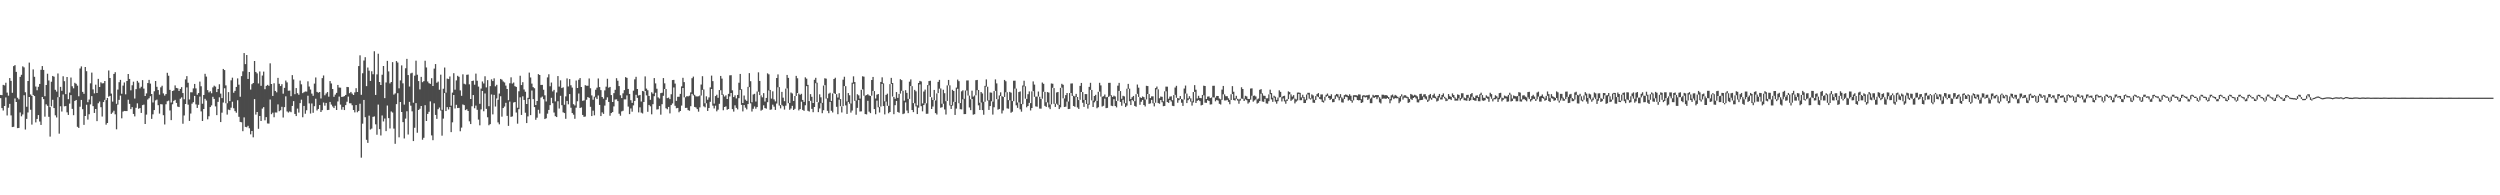 <svg xmlns="http://www.w3.org/2000/svg" width="1920" height="150"><path d="M0 72.933h1v2.451H0zM1 73.038h1v9.943H1zM2 65.154h1v19.718H2zM3 65.570h1v15.813H3zM4 63.533h1v11.302H4zM5 71.136h1v17.525H5zM6 73.487h1v9.263H6zM7 59.978h1v19.810H7zM8 62.089h1v26.562H8zM9 71.292h1v26.280H9zM10 50.773h1v46.619H10zM11 50.034h1v25.564H11zM12 55.193h1v23.167H12zM13 75.071h1v23.357H13zM14 76.275h1v21.970H14zM15 59.033h1v27.361H15zM16 57.438h1v31.924H16zM17 50.949h1v36.971H17zM18 51.757h1v21.391H18zM19 70.857h1v28.638H19zM20 81.997h1v9.299H20zM21 62.196h1v24.168H21zM22 48.086h1v26.413H22zM23 72.553h1v11.723H23zM24 73.597h1v22.073H24zM25 53.307h1v19.588H25zM26 58.997h1v14.806H26zM27 66.460h1v27.523H27zM28 69.337h1v22.012H28zM29 66.673h1v21.693H29zM30 64.469h1v28.894H30zM31 53.613h1v42.318H31zM32 50.757h1v23.708H32zM33 53.714h1v22.412H33zM34 73.874h1v15.713H34zM35 65.266h1v14.843H35zM36 56.641h1v24.619H36zM37 61.814h1v27.876H37zM38 82.301h1v22.595H38zM39 62.755h1v18.887H39zM40 58.292h1v18.329H40zM41 58.878h1v24.138H41zM42 68.971h1v19.585H42zM43 70.370h1v19.849H43zM44 56.422h1v18.237H44zM45 74.602h1v28.072H45zM46 66.733h1v14.884H46zM47 69.715h1v15.969H47zM48 58.562h1v14.001H48zM49 62.373h1v19.311H49zM50 72.301h1v9.169H50zM51 59.155h1v27.097H51zM52 76.181h1v12.108H52zM53 71.098h1v8.469H53zM54 59.550h1v13.504H54zM55 66.248h1v17.340H55zM56 67.861h1v20.606H56zM57 63.602h1v13.918H57zM58 64.373h1v12.451H58zM59 65.769h1v31.629H59zM60 73.938h1v24.323H60zM61 52.592h1v29.375H61zM62 51.013h1v25.761H62zM63 70.541h1v13.312H63zM64 72.063h1v23.852H64zM65 51.480h1v37.628H65zM66 54.703h1v25.758H66zM67 78.506h1v13.353H67zM68 76.435h1v11.300H68zM69 64.007h1v16.187H69zM70 55.737h1v18.068H70zM71 68.649h1v12.856H71zM72 71.752h1v14.973H72zM73 65.018h1v18.700H73zM74 71.427h1v21.593H74zM75 60.580h1v18.711H75zM76 66.838h1v11.147H76zM77 63.222h1v19.082H77zM78 64.064h1v25.433H78zM79 63.922h1v14.468H79zM80 62.231h1v14.465H80zM81 76.904h1v18.819H81zM82 75.254h1v19.192H82zM83 54.094h1v20.167H83zM84 59.924h1v13.705H84zM85 71.901h1v15.566H85zM86 78.033h1v8.368H86zM87 56.776h1v28.274H87zM88 55.437h1v32.387H88zM89 79.720h1v19.601H89zM90 68.793h1v11.540H90zM91 63.116h1v13.557H91zM92 61.338h1v12.085H92zM93 71.995h1v18.869H93zM94 65.767h1v19.920H94zM95 63.334h1v21.870H95zM96 72.459h1v12.856H96zM97 62.233h1v23.078H97zM98 56.808h1v19.803H98zM99 60.642h1v19.130H99zM100 69.399h1v14.404H100zM101 65.460h1v16.821H101zM102 62.720h1v24.781H102zM103 75.691h1v13.699H103zM104 68.472h1v14.333H104zM105 62.084h1v17.281H105zM106 63.437h1v20.064H106zM107 67.859h1v15.143H107zM108 66.589h1v20.153H108zM109 61.528h1v19.210H109zM110 68.042h1v12.307H110zM111 73.732h1v21.515H111zM112 71.750h1v16.244H112zM113 63.778h1v12.641H113zM114 61.361h1v14.104H114zM115 64.217h1v9.641H115zM116 72.180h1v19.109H116zM117 78.717h1v9.082H117zM118 70.081h1v14.442H118zM119 62.192h1v14.930H119zM120 66.671h1v9.824H120zM121 69.173h1v11.627H121zM122 72.695h1v14.571H122zM123 67.092h1v12.863H123zM124 65.865h1v14.305H124zM125 71.734h1v16.738H125zM126 73.423h1v22.158H126zM127 72.221h1v7.864H127zM128 55.902h1v21.856H128zM129 58.143h1v19.128H129zM130 68.996h1v15.859H130zM131 78.765h1v13.493H131zM132 69.905h1v10.194H132zM133 69.415h1v8.054H133zM134 65.565h1v11.144H134zM135 67.522h1v11.538H135zM136 67.845h1v14.040H136zM137 69.855h1v12.378H137zM138 68.319h1v7.505H138zM139 66.918h1v7.874H139zM140 71.468h1v23.540H140zM141 76.254h1v12.399H141zM142 60.990h1v18.858H142zM143 58.463h1v8.684H143zM144 63.522h1v16.855H144zM145 76.392h1v16.484H145zM146 70.869h1v16.312H146zM147 70.892h1v8.736H147zM148 67.884h1v10.627H148zM149 64.478h1v9.187H149zM150 67.907h1v12.263H150zM151 72.743h1v10.142H151zM152 71.455h1v9.055H152zM153 62.666h1v11.547H153zM154 66.252h1v19.304H154zM155 79.692h1v13.211H155zM156 72.979h1v10.748H156zM157 56.657h1v19.199H157zM158 58.850h1v18.340H158zM159 69.244h1v22.392H159zM160 70.953h1v18.363H160zM161 70.081h1v12.170H161zM162 71.626h1v9.318H162zM163 67.136h1v7.217H163zM164 65.794h1v10.169H164zM165 66.525h1v15.195H165zM166 70.715h1v17.729H166zM167 68.367h1v9.876H167zM168 64.719h1v10.030H168zM169 71.896h1v21.861H169zM170 75.348h1v11.181H170zM171 52.961h1v25.788H171zM172 53.801h1v14.010H172zM173 65.591h1v13.710H173zM174 79.294h1v8.734H174zM175 70.741h1v13.428H175zM176 77.682h1v6.880H176zM177 61.681h1v21.027H177zM178 59.653h1v18.503H178zM179 71.239h1v11.932H179zM180 69.779h1v15.555H180zM181 66.742h1v19.862H181zM182 60.214h1v16.809H182zM183 65.039h1v24.653H183zM184 74.302h1v19.341H184zM185 58.470h1v35.442H185zM186 54.808h1v45.953H186zM187 40.755h1v49.390H187zM188 49.262h1v48.170H188zM189 42.256h1v55.467H189zM190 60.633h1v35.985H190zM191 55.298h1v43.213H191zM192 68.816h1v34.371H192zM193 64.673h1v35.955H193zM194 63.764h1v41.698H194zM195 46.859h1v29.265H195zM196 55.250h1v32.785H196zM197 56.353h1v29.679H197zM198 64.085h1v34.820H198zM199 54.861h1v34.229H199zM200 65.907h1v27.038H200zM201 58.008h1v25.399H201zM202 54.973h1v27.292H202zM203 68.495h1v23.904H203zM204 65.971h1v23.991H204zM205 65.197h1v29.620H205zM206 65.870h1v29.063H206zM207 48.617h1v27.825H207zM208 64.522h1v23.195H208zM209 73.679h1v12.868H209zM210 63.963h1v26.079H210zM211 69.841h1v16.532H211zM212 70.912h1v15.539H212zM213 59.795h1v20.396H213zM214 64.373h1v21.053H214zM215 66.092h1v18.617H215zM216 64.673h1v17.368H216zM217 71.954h1v18.304H217zM218 67.458h1v14.836H218zM219 61.851h1v12.156H219zM220 63.295h1v22.330H220zM221 69.681h1v16.724H221zM222 69.559h1v15.992H222zM223 73.904h1v12.275H223zM224 57.717h1v23.646H224zM225 61.047h1v16.631H225zM226 72.329h1v15.184H226zM227 67.623h1v21.533H227zM228 71.599h1v11.801H228zM229 72.734h1v13.763H229zM230 61.892h1v17.292H230zM231 64.776h1v11.774H231zM232 71.530h1v18.539H232zM233 70.786h1v10.551H233zM234 70.244h1v17.097H234zM235 70.365h1v14.328H235zM236 62.478h1v11.053H236zM237 66.433h1v12.991H237zM238 68.761h1v18.418H238zM239 71.862h1v7.613H239zM240 73.599h1v13.037H240zM241 64.211h1v17.338H241zM242 59.491h1v16.326H242zM243 70.530h1v14.317H243zM244 71.169h1v12.469H244zM245 70.674h1v10.020H245zM246 75.616h1v10.378H246zM247 59.985h1v24.655H247zM248 57.980h1v20.773H248zM249 73.178h1v7.988H249zM250 71.761h1v7.317H250zM251 70.718h1v13.795H251zM252 74.224h1v10.165H252zM253 62.267h1v16.008H253zM254 64.126h1v16.219H254zM255 68.330h1v13.445H255zM256 74.327h1v8.665H256zM257 72.649h1v8.562H257zM258 71.324h1v13.158H258zM259 65.224h1v12.705H259zM260 67.245h1v6.947H260zM261 67.328h1v12.996H261zM262 74.462h1v9.764H262zM263 74.263h1v7.979H263zM264 73.833h1v10.709H264zM265 72.929h1v7.809H265zM266 66.760h1v11.362H266zM267 66.916h1v7.283H267zM268 71.587h1v7.729H268zM269 70.624h1v8.718H269zM270 71.880h1v8.970H270zM271 72.981h1v11.520H271zM272 70.983h1v15.335H272zM273 67.744h1v12.925H273zM274 70.640h1v15.587H274zM275 50.755h1v34.458H275zM276 42.485h1v37.159H276zM277 72.784h1v48.283H277zM278 56.284h1v38.699H278zM279 46.479h1v30.290H279zM280 43.922h1v46.067H280zM281 66.126h1v41.256H281zM282 51.867h1v57.841H282zM283 54.266h1v34.545H283zM284 62.164h1v37.324H284zM285 54.714h1v44.028H285zM286 57.040h1v32.698H286zM287 39.347h1v50.040H287zM288 72.897h1v22.577H288zM289 57.154h1v46.312H289zM290 41.258h1v39.050H290zM291 62.986h1v36.195H291zM292 65.279h1v38.736H292zM293 57.401h1v31.290H293zM294 50.665h1v42.597H294zM295 75.343h1v15.694H295zM296 63.320h1v37.399H296zM297 46.738h1v34.319H297zM298 54.815h1v35.905H298zM299 64.027h1v34.623H299zM300 62.968h1v22.636H300zM301 47.708h1v38.731H301zM302 72.647h1v26.115H302zM303 71.706h1v38.727H303zM304 46.905h1v33.069H304zM305 48.010h1v23.591H305zM306 67.861h1v37.635H306zM307 61.766h1v16.557H307zM308 50.235h1v35.790H308zM309 63.991h1v29.830H309zM310 80.310h1v26.026H310zM311 52.423h1v38.683H311zM312 45.190h1v40.281H312zM313 57.653h1v45.687H313zM314 66.438h1v11.799H314zM315 56.394h1v24.760H315zM316 55.852h1v29.654H316zM317 78.848h1v29.473H317zM318 58.099h1v40.027H318zM319 46.591h1v32.625H319zM320 57.401h1v44.545H320zM321 62.283h1v22.174H321zM322 68.671h1v14.825H322zM323 59.049h1v22.369H323zM324 63.112h1v44.181H324zM325 62.302h1v43.547H325zM326 46.623h1v34.167H326zM327 51.791h1v41.158H327zM328 62.569h1v24.916H328zM329 63.913h1v21.950H329zM330 64.417h1v13.465H330zM331 60.040h1v43.959H331zM332 66.071h1v41.599H332zM333 52.702h1v26.644H333zM334 49.203h1v39.072H334zM335 63.531h1v27.743H335zM336 62.661h1v21.208H336zM337 68.921h1v13.680H337zM338 57.360h1v27.525H338zM339 84.329h1v19.846H339zM340 68.168h1v22.925H340zM341 51.890h1v19.608H341zM342 71.182h1v14.101H342zM343 60.365h1v21.931H343zM344 60.729h1v23.353H344zM345 58.722h1v23.435H345zM346 81.152h1v20.348H346zM347 71.095h1v22.872H347zM348 56.197h1v16.779H348zM349 68.859h1v14.449H349zM350 61.748h1v18.752H350zM351 58.239h1v24.774H351zM352 58.990h1v23.829H352zM353 69.402h1v31.391H353zM354 73.560h1v24.433H354zM355 57.101h1v23.103H355zM356 64.295h1v16.443H356zM357 64.824h1v19.780H357zM358 57.456h1v26.468H358zM359 57.253h1v27.988H359zM360 64.774h1v28.423H360zM361 76.021h1v19.254H361zM362 62.231h1v19.361H362zM363 61.887h1v11.108H363zM364 65.051h1v18.105H364zM365 56.518h1v24.598H365zM366 62.004h1v22.311H366zM367 66.504h1v25.333H367zM368 79.710h1v16.560H368zM369 68.019h1v15.990H369zM370 62.588h1v7.251H370zM371 64.080h1v21.348H371zM372 58.564h1v13.200H372zM373 67.117h1v16.482H373zM374 61.549h1v28.503H374zM375 81.569h1v14.637H375zM376 66.138h1v29.221H376zM377 60.942h1v11.602H377zM378 62.276h1v25.564H378zM379 60.168h1v12.710H379zM380 66.300h1v15.498H380zM381 65.115h1v10.522H381zM382 76.607h1v17.406H382zM383 71.860h1v23.650H383zM384 60.606h1v13.323H384zM385 61.166h1v28.434H385zM386 62.567h1v20.414H386zM387 63.332h1v18.459H387zM388 65.758h1v13.200H388zM389 68.362h1v20.638H389zM390 76.957h1v19.716H390zM391 63.968h1v14.037H391zM392 59.374h1v30.396H392zM393 64.169h1v25.237H393zM394 63.387h1v15.358H394zM395 66.195h1v12.156H395zM396 66.765h1v19.656H396zM397 82.759h1v12.199H397zM398 70.084h1v13.802H398zM399 58.147h1v16.592H399zM400 65.330h1v22.920H400zM401 63.142h1v10.817H401zM402 68.726h1v8.036H402zM403 70.429h1v16.171H403zM404 79.855h1v14.676H404zM405 75.101h1v14.282H405zM406 55.744h1v20.348H406zM407 59.489h1v28.949H407zM408 64.213h1v5.324H408zM409 66.902h1v9.251H409zM410 67.770h1v14.440H410zM411 80.708h1v11.275H411zM412 77.563h1v12.799H412zM413 56.950h1v27.399H413zM414 57.587h1v29.594H414zM415 65.247h1v9.700H415zM416 65.154h1v9.018H416zM417 68.939h1v7.249H417zM418 73.233h1v18.214H418zM419 77.941h1v12.900H419zM420 59.427h1v27.848H420zM421 57.026h1v27.402H421zM422 66.241h1v14.484H422zM423 63.387h1v11.744H423zM424 70.187h1v9.050H424zM425 69.010h1v17.406H425zM426 77.868h1v11.366H426zM427 71.017h1v18.901H427zM428 58.408h1v19.379H428zM429 66.513h1v16.823H429zM430 61.700h1v11.884H430zM431 67.660h1v13.122H431zM432 67.076h1v19.178H432zM433 80.422h1v6.400H433zM434 74.020h1v17.214H434zM435 60.226h1v17.281H435zM436 66.422h1v13.708H436zM437 60.738h1v11.485H437zM438 65.472h1v17.262H438zM439 67.264h1v19.567H439zM440 80.026h1v8.022H440zM441 80.983h1v10.231H441zM442 61.858h1v20.828H442zM443 67.605h1v10.172H443zM444 61.214h1v10.645H444zM445 59.967h1v22.975H445zM446 66.806h1v15.669H446zM447 77.390h1v10.865H447zM448 77.126h1v12.602H448zM449 65.412h1v24.090H449zM450 65.833h1v10.773H450zM451 65.833h1v8.716H451zM452 60.269h1v14.868H452zM453 67.811h1v14.216H453zM454 73.277h1v15.857H454zM455 76.582h1v8.391H455zM456 74.245h1v14.330H456zM457 68.905h1v5.901H457zM458 67.353h1v8.732H458zM459 60.251h1v13.062H459zM460 66.850h1v13.763H460zM461 69.244h1v19.874H461zM462 74.483h1v11.817H462zM463 75.769h1v11.700H463zM464 69.443h1v11.675H464zM465 66.563h1v10.062H465zM466 60.473h1v14.294H466zM467 67.337h1v10.970H467zM468 66.753h1v22.140H468zM469 73.016h1v13.822H469zM470 78.360h1v7.713H470zM471 71.523h1v10.201H471zM472 68.946h1v7.487H472zM473 60.049h1v16.214H473zM474 62.009h1v15.665H474zM475 66.099h1v21.247H475zM476 73.148h1v15.720H476zM477 75.307h1v10.231H477zM478 71.695h1v13.330H478zM479 69.246h1v7.109H479zM480 59.225h1v17.127H480zM481 59.777h1v13.493H481zM482 68.319h1v13.557H482zM483 72.148h1v15.493H483zM484 76.973h1v6.322H484zM485 78.996h1v6.757H485zM486 69.617h1v11.325H486zM487 60.915h1v16.601H487zM488 58.983h1v13.836H488zM489 68.360h1v6.816H489zM490 73.329h1v13.017H490zM491 72.897h1v9.515H491zM492 77.980h1v8.524H492zM493 69.823h1v17.299H493zM494 70.205h1v8.105H494zM495 58.674h1v11.215H495zM496 68.058h1v5.219H496zM497 69.299h1v16.569H497zM498 73.666h1v6.903H498zM499 76.666h1v5.017H499zM500 70.866h1v16.960H500zM501 71.940h1v8.073H501zM502 59.974h1v13.893H502zM503 64.053h1v7.189H503zM504 68.170h1v15.971H504zM505 74.815h1v9.080H505zM506 75.677h1v5.665H506zM507 71.512h1v16.530H507zM508 71.196h1v8.839H508zM509 59.942h1v13.630H509zM510 64.011h1v4.324H510zM511 68.351h1v14.822H511zM512 75.355h1v8.562H512zM513 74.957h1v7.185H513zM514 76.122h1v10.975H514zM515 72.418h1v8.251H515zM516 61.501h1v17.940H516zM517 61.363h1v5.832H517zM518 64.231h1v17.024H518zM519 77.465h1v5.667H519zM520 74.341h1v8.569H520zM521 74.281h1v11.961H521zM522 72.105h1v13.138H522zM523 66.355h1v14.772H523zM524 59.738h1v7.835H524zM525 63.064h1v11.689H525zM526 74.684h1v8.215H526zM527 73.842h1v8.924H527zM528 74.011h1v10.567H528zM529 73.492h1v11.554H529zM530 70.981h1v10.567H530zM531 60.065h1v12.000H531zM532 58.820h1v14.486H532zM533 72.814h1v9.313H533zM534 73.984h1v8.528H534zM535 74.089h1v9.743H535zM536 73.938h1v11.803H536zM537 73.327h1v9.162H537zM538 64.895h1v8.480H538zM539 58.546h1v10.474H539zM540 68.690h1v12.982H540zM541 79.292h1v3.117H541zM542 73.961h1v5.347H542zM543 76.618h1v8.590H543zM544 74.810h1v8.118H544zM545 67.113h1v11.085H545zM546 58.047h1v10.316H546zM547 62.302h1v18.855H547zM548 79.585h1v3.722H548zM549 73.787h1v7.352H549zM550 72.734h1v12.765H550zM551 75.124h1v9.107H551zM552 69.186h1v10.547H552zM553 58.326h1v10.995H553zM554 60.349h1v12.579H554zM555 72.535h1v12.140H555zM556 74.112h1v8.080H556zM557 73.231h1v8.492H557zM558 76.053h1v8.210H558zM559 72.114h1v11.620H559zM560 57.864h1v16.196H560zM561 57.742h1v13.696H561zM562 69.379h1v14.413H562zM563 74.526h1v11.199H563zM564 73.201h1v7.718H564zM565 75.568h1v7.272H565zM566 72.919h1v11.117H566zM567 63.556h1v11.838H567zM568 56.790h1v12.220H568zM569 68.495h1v12.021H569zM570 79.104h1v6.464H570zM571 73.352h1v7.359H571zM572 76.476h1v6.214H572zM573 77.483h1v6.516H573zM574 66.726h1v13.218H574zM575 56.177h1v10.723H575zM576 62.361h1v17.004H576zM577 78.536h1v7.137H577zM578 72.528h1v11.012H578zM579 72.063h1v9.691H579zM580 77.971h1v5.530H580zM581 70.271h1v11.934H581zM582 55.538h1v14.896H582zM583 62.141h1v10.886H583zM584 73.199h1v11.790H584zM585 74.728h1v9.556H585zM586 71.535h1v9.364H586zM587 77.971h1v5.008H587zM588 75.227h1v8.221H588zM589 56.332h1v22.169H589zM590 57.088h1v12.332H590zM591 69.047h1v15.296H591zM592 75.737h1v8.331H592zM593 70.118h1v10.279H593zM594 76.339h1v5.592H594zM595 77.863h1v6.564H595zM596 59.892h1v19.601H596zM597 57.143h1v9.860H597zM598 66.941h1v14.097H598zM599 80.704h1v2.570H599zM600 70.564h1v9.959H600zM601 75.034h1v6.553H601zM602 77.710h1v6.487H602zM603 68.069h1v13.083H603zM604 57.539h1v10.343H604zM605 59.800h1v19.450H605zM606 79.037h1v5.267H606zM607 71.079h1v12.268H607zM608 71.764h1v9.517H608zM609 77.529h1v6.967H609zM610 73.737h1v9.810H610zM611 58.282h1v15.372H611zM612 60.100h1v11.300H612zM613 71.821h1v12.950H613zM614 72.828h1v10.936H614zM615 72.022h1v6.063H615zM616 76.767h1v7.670H616zM617 78.257h1v6.892H617zM618 59.372h1v21.483H618zM619 60.397h1v5.761H619zM620 65.172h1v19.915H620zM621 77.600h1v8.050H621zM622 72.308h1v5.102H622zM623 74.332h1v9.263H623zM624 79.092h1v7.084H624zM625 61.288h1v20.911H625zM626 59.770h1v4.150H626zM627 63.540h1v14.799H627zM628 78.571h1v7.528H628zM629 72.471h1v10.842H629zM630 74.755h1v4.500H630zM631 79.021h1v7.935H631zM632 65.678h1v18.954H632zM633 60.127h1v5.305H633zM634 60.406h1v15.321H634zM635 75.449h1v9.622H635zM636 71.940h1v15.019H636zM637 71.244h1v7.011H637zM638 77.504h1v7.615H638zM639 71.759h1v14.635H639zM640 60.663h1v10.886H640zM641 59.724h1v12.483H641zM642 72.301h1v9.741H642zM643 74.927h1v12.758H643zM644 71.590h1v4.900H644zM645 76.101h1v5.479H645zM646 81.741h1v4.619H646zM647 61.160h1v20.338H647zM648 58.910h1v7.214H648zM649 66.133h1v14.818H649zM650 77.925h1v9.551H650zM651 71.471h1v6.809H651zM652 73.144h1v6.546H652zM653 79.518h1v6.947H653zM654 63.490h1v21.403H654zM655 58.635h1v5.658H655zM656 63.034h1v14.454H656zM657 77.225h1v10.870H657zM658 72.398h1v10.448H658zM659 73.228h1v3.630H659zM660 75.726h1v9.938H660zM661 68.948h1v16.580H661zM662 58.555h1v10.034H662zM663 58.859h1v14.619H663zM664 73.430h1v14.188H664zM665 73.032h1v14.848H665zM666 72.414h1v5.013H666zM667 73.325h1v12.435H667zM668 73.656h1v13.223H668zM669 61.441h1v12.007H669zM670 59.074h1v10.753H670zM671 69.933h1v13.822H671zM672 75.698h1v12.060H672zM673 72.681h1v4.594H673zM674 72.210h1v10.146H674zM675 82.098h1v4.346H675zM676 62.920h1v18.933H676zM677 59.399h1v5.070H677zM678 64.021h1v17.420H678zM679 77.811h1v10.023H679zM680 72.851h1v5.182H680zM681 71.919h1v9.320H681zM682 81.230h1v5.754H682zM683 64.618h1v21.405H683zM684 59.786h1v4.683H684zM685 63.721h1v10.421H685zM686 74.462h1v13.236H686zM687 75.840h1v4.939H687zM688 70.686h1v6.807H688zM689 75.181h1v10.769H689zM690 72.095h1v14.463H690zM691 60.841h1v11.048H691zM692 61.555h1v8.199H692zM693 69.729h1v17.908H693zM694 77.330h1v9.805H694zM695 69.285h1v9.370H695zM696 71.333h1v13.564H696zM697 75.906h1v10.961H697zM698 62.709h1v13.245H698zM699 60.983h1v5.136H699zM700 66.147h1v18.311H700zM701 79.198h1v6.926H701zM702 69.038h1v10.281H702zM703 70.125h1v11.595H703zM704 80.942h1v6.654H704zM705 63.762h1v18.942H705zM706 62.100h1v2.717H706zM707 62.565h1v18.993H707zM708 79.468h1v6.020H708zM709 70.290h1v10.423H709zM710 68.836h1v10.478H710zM711 79.360h1v8.025H711zM712 65.330h1v22.034H712zM713 62.242h1v3.282H713zM714 62.011h1v12.444H714zM715 74.728h1v8.981H715zM716 76.781h1v5.031H716zM717 69.049h1v7.876H717zM718 77.142h1v9.755H718zM719 71.727h1v16.223H719zM720 62.849h1v8.681H720zM721 61.324h1v6.763H721zM722 67.948h1v14.795H722zM723 79.690h1v2.632H723zM724 68.900h1v10.787H724zM725 71.583h1v12.469H725zM726 77.715h1v10.256H726zM727 65.563h1v11.938H727zM728 61.407h1v4.170H728zM729 65.524h1v15.456H729zM730 80.624h1v3.035H730zM731 68.960h1v12.165H731zM732 69.875h1v8.288H732zM733 78.291h1v9.970H733zM734 67.284h1v16.132H734zM735 61.130h1v7.077H735zM736 62.341h1v16.914H736zM737 79.154h1v4.706H737zM738 70.123h1v13.891H738zM739 69.342h1v6.869H739zM740 75.893h1v11.776H740zM741 69.491h1v18.100H741zM742 61.819h1v7.686H742zM743 61.768h1v11.620H743zM744 73.412h1v9.137H744zM745 76.227h1v8.361H745zM746 69.610h1v6.427H746zM747 74.215h1v13.840H747zM748 73.304h1v14.417H748zM749 61.615h1v11.620H749zM750 61.393h1v7.887H750zM751 69.099h1v11.797H751zM752 78.889h1v5.603H752zM753 70.663h1v8.093H753zM754 71.789h1v12.767H754zM755 78.111h1v10.025H755zM756 65.927h1v12.211H756zM757 60.986h1v5.537H757zM758 66.632h1v10.643H758zM759 76.996h1v7.411H759zM760 71.020h1v10.426H760zM761 71.171h1v6.585H761zM762 78.019h1v9.995H762zM763 69.944h1v12.451H763zM764 60.999h1v8.766H764zM765 64.059h1v12.053H765zM766 76.254h1v7.961H766zM767 73.297h1v10.371H767zM768 70.887h1v2.870H768zM769 73.808h1v13.339H769zM770 74.426h1v10.387H770zM771 61.395h1v13.037H771zM772 62.423h1v8.430H772zM773 70.882h1v12.366H773zM774 76.895h1v6.633H774zM775 70.546h1v6.519H775zM776 71.178h1v15.408H776zM777 77.600h1v8.194H777zM778 62.004h1v15.740H778zM779 61.949h1v6.097H779zM780 68.067h1v12.838H780zM781 78.749h1v4.099H781zM782 70.708h1v7.922H782zM783 70.177h1v13.776H783zM784 79.841h1v5.901H784zM785 65.671h1v14.378H785zM786 61.988h1v4.399H786zM787 66.245h1v9.526H787zM788 75.934h1v6.489H788zM789 72.331h1v9.080H789zM790 70.205h1v8.805H790zM791 79.191h1v5.669H791zM792 70.175h1v12.778H792zM793 62.535h1v7.446H793zM794 64.980h1v9.361H794zM795 74.258h1v7.471H795zM796 74.144h1v7.814H796zM797 70.308h1v3.772H797zM798 74.309h1v9.098H798zM799 76.055h1v7.384H799zM800 63.396h1v12.385H800zM801 64.352h1v6.088H801zM802 70.569h1v10.730H802zM803 78.522h1v3.591H803zM804 70.715h1v7.979H804zM805 71.107h1v11.373H805zM806 80.235h1v3.568H806zM807 64.096h1v16.040H807zM808 64.302h1v3.124H808zM809 67.630h1v12.101H809zM810 79.541h1v2.561H810zM811 70.992h1v8.684H811zM812 70.676h1v10.004H812zM813 80.532h1v3.246H813zM814 67.477h1v14.976H814zM815 64.336h1v3.014H815zM816 65.149h1v10.355H816zM817 75.597h1v6.573H817zM818 73.057h1v8.876H818zM819 71.443h1v6.583H819zM820 77.966h1v5.795H820zM821 71.484h1v12.110H821zM822 64.135h1v7.283H822zM823 64.039h1v9.620H823zM824 73.560h1v7.846H824zM825 74.075h1v7.942H825zM826 72.112h1v2.417H826zM827 74.517h1v8.018H827zM828 76.829h1v6.816H828zM829 65.923h1v10.732H829zM830 63.668h1v7.006H830zM831 70.697h1v8.212H831zM832 76.691h1v5.408H832zM833 72.263h1v4.548H833zM834 72.304h1v7.560H834zM835 79.738h1v3.674H835zM836 66.692h1v13.692H836zM837 63.574h1v5.422H837zM838 69.065h1v8.066H838zM839 77.268h1v4.907H839zM840 73.714h1v4.861H840zM841 72.832h1v4.578H841zM842 77.495h1v5.649H842zM843 70.489h1v11.822H843zM844 63.574h1v6.777H844zM845 65.609h1v8.581H845zM846 74.297h1v7.514H846zM847 73.945h1v7.308H847zM848 72.597h1v3.113H848zM849 74.741h1v8.313H849zM850 74.380h1v8.485H850zM851 63.638h1v10.796H851zM852 63.599h1v9.929H852zM853 73.144h1v8.077H853zM854 74.432h1v7.068H854zM855 73.469h1v2.708H855zM856 74.075h1v7.329H856zM857 77.612h1v4.877H857zM858 65.790h1v11.659H858zM859 63.618h1v6.237H859zM860 69.951h1v8.350H860zM861 75.904h1v5.303H861zM862 73.553h1v3.044H862zM863 74.027h1v5.395H863zM864 79.255h1v2.953H864zM865 68.166h1v12.950H865zM866 64.430h1v3.797H866zM867 68.079h1v9.645H867zM868 76.073h1v4.605H868zM869 74.670h1v2.065H869zM870 73.659h1v4.081H870zM871 77.717h1v3.658H871zM872 72.327h1v9.622H872zM873 64.925h1v7.169H873zM874 67.307h1v7.130H874zM875 74.595h1v5.873H875zM876 75.252h1v2.884H876zM877 74.100h1v2.632H877zM878 74.583h1v6.033H878zM879 76.437h1v5.322H879zM880 65.886h1v10.444H880zM881 66.090h1v6.123H881zM882 72.242h1v7.549H882zM883 75.320h1v4.086H883zM884 73.991h1v2.717H884zM885 74.004h1v5.303H885zM886 79.026h1v2.689H886zM887 67.619h1v11.288H887zM888 66.435h1v2.117H888zM889 68.610h1v10.556H889zM890 75.467h1v4.193H890zM891 74.133h1v2.717H891zM892 74.366h1v4.182H892zM893 77.781h1v3.761H893zM894 70.150h1v11.192H894zM895 66.529h1v3.619H895zM896 66.538h1v11.865H896zM897 75.838h1v3.184H897zM898 74.199h1v2.584H898zM899 73.993h1v3.921H899zM900 76.952h1v4.294H900zM901 73.025h1v8.466H901zM902 67.200h1v5.649H902zM903 65.918h1v9.164H903zM904 75.263h1v3.642H904zM905 75.652h1v1.323H905zM906 73.773h1v2.209H906zM907 76.021h1v2.868H907zM908 76.492h1v4.855H908zM909 68.015h1v8.430H909zM910 65.680h1v6.134H910zM911 71.873h1v7.290H911zM912 75.504h1v1.424H912zM913 73.874h1v2.069H913zM914 75.547h1v2.518H914zM915 77.895h1v3.218H915zM916 70.731h1v7.892H916zM917 65.382h1v5.191H917zM918 68.893h1v10.217H918zM919 75.604h1v1.804H919zM920 73.572h1v3.259H920zM921 75.211h1v2.460H921zM922 75.398h1v5.557H922zM923 72.894h1v7.622H923zM924 65.788h1v7.407H924zM925 66.048h1v12.822H925zM926 76.055h1v2.927H926zM927 74.187h1v2.779H927zM928 74.043h1v3.529H928zM929 75.323h1v4.953H929zM930 74.870h1v5.237H930zM931 65.907h1v8.915H931zM932 65.863h1v8.988H932zM933 74.947h1v2.893H933zM934 73.682h1v3.083H934zM935 73.716h1v3.545H935zM936 75.659h1v4.049H936zM937 76.282h1v4.015H937zM938 68.827h1v7.800H938zM939 66.016h1v6.418H939zM940 72.478h1v4.690H940zM941 73.901h1v3.234H941zM942 73.872h1v2.804H942zM943 75.494h1v2.719H943zM944 76.840h1v3.220H944zM945 72.400h1v4.415H945zM946 66.140h1v6.102H946zM947 70.452h1v6.384H947zM948 75.570h1v1.666H948zM949 73.579h1v2.287H949zM950 75.879h1v1.348H950zM951 76.447h1v3.204H951zM952 75.831h1v1.440H952zM953 67.003h1v8.746H953zM954 68.374h1v7.498H954zM955 75.703h1v1.888H955zM956 73.579h1v2.731H956zM957 74.023h1v2.955H957zM958 75.961h1v3.630H958zM959 75.984h1v2.596H959zM960 67.992h1v8.546H960zM961 67.818h1v5.717H961zM962 73.606h1v4.495H962zM963 73.396h1v3.694H963zM964 74.071h1v2.254H964zM965 76.344h1v3.243H965zM966 75.652h1v3.300H966zM967 68.992h1v8.608H967zM968 68.433h1v3.545H968zM969 71.670h1v6.303H969zM970 73.460h1v4.772H970zM971 73.606h1v2.314H971zM972 75.536h1v3.884H972zM973 75.458h1v4.138H973zM974 72.485h1v5.223H974zM975 68.868h1v3.488H975zM976 71.480h1v4.845H976zM977 75.048h1v3.200H977zM978 73.519h1v1.472H978zM979 74.268h1v3.783H979zM980 76.703h1v2.923H980zM981 74.918h1v2.802H981zM982 69.372h1v5.491H982zM983 70.571h1v4.026H983zM984 74.654h1v3.280H984zM985 73.769h1v1.788H985zM986 73.531h1v4.319H986zM987 77.039h1v2.612H987zM988 76.172h1v1.417H988zM989 70.214h1v5.917H989zM990 70.734h1v1.696H990zM991 72.505h1v4.944H991zM992 74.123h1v2.346H992zM993 73.038h1v2.685H993zM994 75.707h1v3.715H994zM995 76.353h1v1.662H995zM996 71.102h1v6.070H996zM997 71.038h1v1.124H997zM998 71.331h1v5.674H998zM999 74.821h1v2.142H999zM1000 72.771h1v2.296H1000zM1001 74.572h1v4.564H1001zM1002 76.467h1v2.653H1002zM1003 72.592h1v4.346H1003zM1004 71.274h1v1.341H1004zM1005 71.269h1v4.484H1005zM1006 75.465h1v1.000H1006zM1007 72.501h1v3.184H1007zM1008 73.247h1v5.608H1008zM1009 76.627h1v2.362H1009zM1010 73.837h1v2.959H1010zM1011 72.295h1v1.623H1011zM1012 71.496h1v3.108H1012zM1013 74.636h1v1.220H1013zM1014 72.549h1v3.770H1014zM1015 72.510h1v5.724H1015zM1016 77.282h1v1.463H1016zM1017 74.355h1v2.909H1017zM1018 72.791h1v1.529H1018zM1019 71.839h1v1.767H1019zM1020 73.421h1v1.888H1020zM1021 73.741h1v3.010H1021zM1022 72.411h1v3.522H1022zM1023 75.966h1v2.575H1023zM1024 75.813h1v2.596H1024zM1025 73.169h1v2.813H1025zM1026 72.130h1v1.865H1026zM1027 72.469h1v2.319H1027zM1028 74.300h1v2.747H1028zM1029 72.308h1v2.680H1029zM1030 74.810h1v3.788H1030zM1031 75.785h1v2.998H1031zM1032 73.061h1v2.973H1032zM1033 72.572h1v1.648H1033zM1034 72.846h1v1.826H1034zM1035 73.677h1v3.600H1035zM1036 72.400h1v4.193H1036zM1037 73.549h1v4.012H1037zM1038 77.048h1v1.804H1038zM1039 73.144h1v3.980H1039zM1040 73.038h1v1.328H1040zM1041 73.128h1v1.522H1041zM1042 73.450h1v3.369H1042zM1043 72.466h1v4.644H1043zM1044 72.590h1v4.280H1044zM1045 76.163h1v2.950H1045zM1046 73.405h1v5.182H1046zM1047 73.022h1v1.284H1047zM1048 73.464h1v1.389H1048zM1049 73.210h1v1.382H1049zM1050 73.178h1v3.589H1050zM1051 72.757h1v2.946H1051zM1052 75.742h1v3.497H1052zM1053 74.922h1v4.335H1053zM1054 72.830h1v2.051H1054zM1055 73.526h1v1.607H1055zM1056 73.036h1v1.522H1056zM1057 73.016h1v3.179H1057zM1058 73.059h1v1.691H1058zM1059 74.693h1v3.969H1059zM1060 75.888h1v3.580H1060zM1061 72.720h1v3.188H1061zM1062 72.773h1v2.916H1062zM1063 73.201h1v2.486H1063zM1064 72.935h1v3.028H1064zM1065 73.460h1v1.824H1065zM1066 74.565h1v1.465H1066zM1067 76.094h1v3.232H1067zM1068 73.233h1v3.854H1068zM1069 72.585h1v2.289H1069zM1070 74.039h1v2.113H1070zM1071 72.883h1v2.449H1071zM1072 73.471h1v2.067H1072zM1073 74.398h1v1.000H1073zM1074 75.103h1v4.175H1074zM1075 73.853h1v4.111H1075zM1076 72.466h1v1.623H1076zM1077 74.103h1v2.383H1077zM1078 73.139h1v1.872H1078zM1079 73.187h1v1.856H1079zM1080 74.130h1v1.284H1080zM1081 74.648h1v4.379H1081zM1082 76.023h1v2.522H1082zM1083 72.128h1v3.797H1083zM1084 72.691h1v4.037H1084zM1085 73.537h1v1.742H1085zM1086 72.748h1v1.788H1086zM1087 73.281h1v2.330H1087zM1088 74.018h1v4.571H1088zM1089 76.286h1v2.415H1089zM1090 72.121h1v4.861H1090zM1091 72.013h1v4.786H1091zM1092 73.968h1v2.678H1092zM1093 72.505h1v1.888H1093zM1094 72.299h1v3.408H1094zM1095 73.975h1v2.536H1095zM1096 76.595h1v1.689H1096zM1097 73.041h1v4.216H1097zM1098 72.132h1v3.431H1098zM1099 75.110h1v1.508H1099zM1100 73.048h1v1.994H1100zM1101 71.889h1v3.326H1101zM1102 74.123h1v1.513H1102zM1103 75.428h1v2.563H1103zM1104 73.702h1v3.676H1104zM1105 72.130h1v2.731H1105zM1106 74.924h1v1.440H1106zM1107 72.958h1v3.436H1107zM1108 71.734h1v2.623H1108zM1109 74.357h1v1.190H1109zM1110 75.233h1v2.435H1110zM1111 76.282h1v1.009H1111zM1112 72.221h1v4.005H1112zM1113 73.830h1v2.135H1113zM1114 74.471h1v2.362H1114zM1115 71.709h1v2.740H1115zM1116 72.979h1v2.357H1116zM1117 74.849h1v2.483H1117zM1118 75.870h1v1.417H1118zM1119 72.475h1v4.802H1119zM1120 72.908h1v2.543H1120zM1121 75.300h1v1.904H1121zM1122 71.615h1v4.282H1122zM1123 71.624h1v3.321H1123zM1124 74.828h1v2.147H1124zM1125 75.458h1v1.646H1125zM1126 72.894h1v4.507H1126zM1127 72.798h1v2.303H1127zM1128 74.959h1v2.536H1128zM1129 72.269h1v4.694H1129zM1130 71.420h1v2.891H1130zM1131 74.359h1v2.449H1131zM1132 75.334h1v1.863H1132zM1133 73.471h1v3.934H1133zM1134 73.141h1v2.065H1134zM1135 74.535h1v3.204H1135zM1136 72.469h1v5.317H1136zM1137 71.171h1v1.817H1137zM1138 72.993h1v4.182H1138zM1139 75.114h1v2.328H1139zM1140 75.144h1v1.817H1140zM1141 73.217h1v1.998H1141zM1142 74.126h1v1.721H1142zM1143 74.288h1v3.896H1143zM1144 71.226h1v2.980H1144zM1145 72.281h1v3.555H1145zM1146 75.872h1v1.982H1146zM1147 75.201h1v1.019H1147zM1148 73.151h1v3.069H1148zM1149 73.940h1v1.554H1149zM1150 75.108h1v3.186H1150zM1151 71.507h1v4.676H1151zM1152 71.285h1v3.669H1152zM1153 75.030h1v2.845H1153zM1154 75.439h1v1.211H1154zM1155 73.363h1v2.321H1155zM1156 73.945h1v1.611H1156zM1157 74.208h1v3.934H1157zM1158 72.919h1v5.001H1158zM1159 71.214h1v1.623H1159zM1160 72.636h1v5.303H1160zM1161 75.687h1v1.808H1161zM1162 73.320h1v2.460H1162zM1163 73.771h1v1.952H1163zM1164 74.025h1v3.788H1164zM1165 73.794h1v3.976H1165zM1166 70.738h1v3.037H1166zM1167 71.120h1v6.789H1167zM1168 76.350h1v1.705H1168zM1169 73.293h1v3.133H1169zM1170 73.112h1v2.859H1170zM1171 74.215h1v2.678H1171zM1172 74.817h1v2.987H1172zM1173 70.704h1v4.067H1173zM1174 70.512h1v5.564H1174zM1175 76.144h1v1.813H1175zM1176 73.846h1v3.094H1176zM1177 72.823h1v3.005H1177zM1178 74.201h1v1.875H1178zM1179 76.099h1v1.483H1179zM1180 71.054h1v5.182H1180zM1181 70.379h1v3.797H1181zM1182 74.210h1v3.820H1182zM1183 73.698h1v4.314H1183zM1184 72.562h1v2.701H1184zM1185 74.297h1v1.543H1185zM1186 75.558h1v1.842H1186zM1187 73.629h1v3.152H1187zM1188 70.264h1v3.287H1188zM1189 72.313h1v5.296H1189zM1190 75.417h1v2.923H1190zM1191 72.281h1v3.065H1191zM1192 73.963h1v1.810H1192zM1193 74.567h1v2.843H1193zM1194 75.238h1v1.719H1194zM1195 70.198h1v5.051H1195zM1196 70.914h1v6.287H1196zM1197 77.271h1v1.529H1197zM1198 72.073h1v5.157H1198zM1199 72.070h1v3.440H1199zM1200 74.934h1v2.447H1200zM1201 76.117h1v1.179H1201zM1202 70.386h1v5.704H1202zM1203 70.315h1v4.070H1203zM1204 74.416h1v4.731H1204zM1205 72.560h1v6.406H1205zM1206 72.109h1v3.284H1206zM1207 75.249h1v2.460H1207zM1208 76.122h1v1.536H1208zM1209 71.011h1v5.367H1209zM1210 70.461h1v2.378H1210zM1211 72.844h1v6.592H1211zM1212 73.320h1v6.191H1212zM1213 72.047h1v1.897H1213zM1214 73.977h1v3.264H1214zM1215 76.577h1v1.364H1215zM1216 73.325h1v3.259H1216zM1217 70.745h1v2.506H1217zM1218 71.903h1v6.063H1218zM1219 75.282h1v4.406H1219zM1220 71.871h1v3.351H1220zM1221 72.494h1v3.829H1221zM1222 76.316h1v1.836H1222zM1223 74.897h1v2.046H1223zM1224 71.027h1v3.825H1224zM1225 71.672h1v4.452H1225zM1226 76.174h1v3.660H1226zM1227 71.729h1v5.637H1227zM1228 71.629h1v3.761H1228zM1229 75.403h1v2.950H1229zM1230 75.986h1v1.694H1230zM1231 71.448h1v4.511H1231zM1232 71.464h1v1.767H1232zM1233 73.327h1v6.434H1233zM1234 73.116h1v6.194H1234zM1235 71.434h1v2.522H1235zM1236 73.988h1v4.404H1236zM1237 76.501h1v1.469H1237zM1238 71.871h1v4.619H1238zM1239 71.315h1v1.000H1239zM1240 71.395h1v8.150H1240zM1241 74.551h1v5.097H1241zM1242 71.072h1v3.447H1242zM1243 72.203h1v6.136H1243zM1244 77.325h1v1.124H1244zM1245 72.739h1v4.568H1245zM1246 71.297h1v1.437H1246zM1247 71.004h1v6.697H1247zM1248 76.298h1v2.980H1248zM1249 70.871h1v5.392H1249zM1250 70.963h1v5.956H1250zM1251 76.978h1v1.943H1251zM1252 73.952h1v4.532H1252zM1253 71.759h1v2.149H1253zM1254 70.956h1v4.816H1254zM1255 75.829h1v3.003H1255zM1256 71.185h1v6.626H1256zM1257 70.681h1v4.223H1257zM1258 74.984h1v4.346H1258zM1259 74.863h1v4.504H1259zM1260 72.031h1v2.760H1260zM1261 70.869h1v2.493H1261zM1262 73.466h1v5.054H1262zM1263 73.586h1v4.868H1263zM1264 70.438h1v3.053H1264zM1265 72.775h1v6.178H1265zM1266 76.634h1v3.243H1266zM1267 72.411h1v4.170H1267zM1268 70.942h1v1.474H1268zM1269 71.780h1v6.182H1269zM1270 75.545h1v2.621H1270zM1271 70.537h1v4.951H1271zM1272 71.235h1v7.018H1272zM1273 78.284h1v2.186H1273zM1274 72.796h1v5.470H1274zM1275 70.910h1v1.875H1275zM1276 71.255h1v5.413H1276zM1277 76.698h1v1.717H1277zM1278 70.850h1v6.656H1278zM1279 70.846h1v4.429H1279zM1280 75.348h1v5.656H1280zM1281 74.018h1v6.251H1281zM1282 70.979h1v3.028H1282zM1283 70.974h1v4.530H1283zM1284 75.481h1v2.939H1284zM1285 71.439h1v7.034H1285zM1286 71.006h1v1.897H1286zM1287 72.915h1v8.386H1287zM1288 74.753h1v6.578H1288zM1289 71.207h1v3.495H1289zM1290 70.848h1v3.758H1290zM1291 74.682h1v2.969H1291zM1292 73.622h1v4.861H1292zM1293 71.315h1v2.225H1293zM1294 71.750h1v8.267H1294zM1295 77.227h1v4.136H1295zM1296 71.532h1v5.603H1296zM1297 70.752h1v1.785H1297zM1298 72.569h1v4.301H1298zM1299 75.728h1v2.543H1299zM1300 71.716h1v3.953H1300zM1301 71.610h1v5.486H1301zM1302 77.202h1v3.687H1302zM1303 72.649h1v7.109H1303zM1304 69.820h1v2.767H1304zM1305 70.889h1v6.063H1305zM1306 76.481h1v1.552H1306zM1307 72.347h1v4.067H1307zM1308 71.807h1v2.124H1308zM1309 74.016h1v6.644H1309zM1310 75.428h1v5.209H1310zM1311 69.733h1v5.624H1311zM1312 69.759h1v5.766H1312zM1313 75.549h1v2.726H1313zM1314 72.528h1v5.379H1314zM1315 71.516h1v1.019H1315zM1316 72.363h1v7.965H1316zM1317 77.339h1v3.147H1317zM1318 69.992h1v7.310H1318zM1319 69.756h1v3.976H1319zM1320 73.812h1v4.633H1320zM1321 73.590h1v4.811H1321zM1322 71.322h1v2.209H1322zM1323 71.404h1v7.684H1323zM1324 79.140h1v1.000H1324zM1325 71.134h1v8.054H1325zM1326 70.006h1v1.604H1326zM1327 71.638h1v6.113H1327zM1328 75.105h1v3.344H1328zM1329 71.645h1v3.422H1329zM1330 71.306h1v5.853H1330zM1331 77.220h1v2.900H1331zM1332 73.277h1v6.823H1332zM1333 70.111h1v3.076H1333zM1334 70.491h1v5.974H1334zM1335 76.266h1v2.163H1335zM1336 72.343h1v3.907H1336zM1337 71.358h1v3.177H1337zM1338 74.609h1v5.180H1338zM1339 76.289h1v4.241H1339zM1340 70.274h1v5.912H1340zM1341 70.290h1v4.248H1341zM1342 74.579h1v3.694H1342zM1343 73.375h1v4.134H1343zM1344 71.352h1v2.000H1344zM1345 72.116h1v7.043H1345zM1346 78.751h1v2.058H1346zM1347 70.576h1v8.139H1347zM1348 70.111h1v2.529H1348zM1349 72.679h1v5.376H1349zM1350 74.325h1v3.747H1350zM1351 71.297h1v2.987H1351zM1352 71.457h1v6.539H1352zM1353 78.037h1v2.914H1353zM1354 71.972h1v8.096H1354zM1355 70.061h1v1.872H1355zM1356 70.791h1v6.576H1356zM1357 75.975h1v1.920H1357zM1358 71.242h1v4.708H1358zM1359 71.262h1v5.090H1359zM1360 76.398h1v4.614H1360zM1361 73.634h1v7.354H1361zM1362 69.955h1v3.628H1362zM1363 69.896h1v6.283H1363zM1364 76.225h1v1.440H1364zM1365 71.988h1v4.562H1365zM1366 71.294h1v3.360H1366zM1367 74.723h1v5.548H1367zM1368 76.380h1v4.667H1368zM1369 70.514h1v5.772H1369zM1370 69.738h1v4.575H1370zM1371 74.361h1v3.058H1371zM1372 73.016h1v4.065H1372zM1373 71.354h1v1.618H1373zM1374 72.592h1v6.384H1374zM1375 78.916h1v2.101H1375zM1376 71.521h1v7.340H1376zM1377 69.717h1v2.861H1377zM1378 72.626h1v4.655H1378zM1379 74.439h1v2.884H1379zM1380 71.466h1v2.923H1380zM1381 71.734h1v5.463H1381zM1382 77.222h1v3.625H1382zM1383 72.913h1v7.118H1383zM1384 69.770h1v3.092H1384zM1385 70.921h1v5.779H1385zM1386 76.241h1v1.000H1386zM1387 71.711h1v4.475H1387zM1388 71.590h1v3.868H1388zM1389 75.494h1v5.335H1389zM1390 74.870h1v5.871H1390zM1391 69.788h1v5.024H1391zM1392 69.836h1v5.459H1392zM1393 75.323h1v1.872H1393zM1394 72.059h1v4.976H1394zM1395 71.654h1v2.547H1395zM1396 74.252h1v6.203H1396zM1397 77.028h1v3.754H1397zM1398 70.514h1v6.438H1398zM1399 69.820h1v3.749H1399zM1400 73.618h1v3.587H1400zM1401 73.093h1v4.086H1401zM1402 71.649h1v1.401H1402zM1403 72.505h1v6.457H1403zM1404 79.015h1v1.680H1404zM1405 71.848h1v7.237H1405zM1406 69.944h1v2.392H1406zM1407 72.361h1v4.704H1407zM1408 74.487h1v2.696H1408zM1409 71.608h1v2.831H1409zM1410 71.597h1v5.335H1410zM1411 76.987h1v3.616H1411zM1412 73.645h1v6.413H1412zM1413 70.077h1v3.520H1413zM1414 71.258h1v4.671H1414zM1415 75.970h1v1.190H1415zM1416 72.009h1v4.008H1416zM1417 71.599h1v3.472H1417zM1418 75.110h1v5.443H1418zM1419 75.657h1v4.839H1419zM1420 70.262h1v5.338H1420zM1421 70.287h1v4.195H1421zM1422 74.524h1v2.600H1422zM1423 72.585h1v4.385H1423zM1424 71.642h1v2.046H1424zM1425 73.721h1v6.171H1425zM1426 77.735h1v2.753H1426zM1427 71.027h1v6.654H1427zM1428 70.443h1v2.454H1428zM1429 72.938h1v4.104H1429zM1430 73.684h1v3.358H1430zM1431 71.658h1v2.003H1431zM1432 72.404h1v5.992H1432zM1433 78.440h1v1.936H1433zM1434 72.521h1v6.903H1434zM1435 70.679h1v1.797H1435zM1436 71.727h1v4.813H1436zM1437 74.870h1v2.124H1437zM1438 71.606h1v3.227H1438zM1439 71.640h1v4.980H1439zM1440 76.671h1v3.733H1440zM1441 74.329h1v6.031H1441zM1442 70.834h1v3.429H1442zM1443 71.201h1v4.145H1443zM1444 75.387h1v1.572H1444zM1445 72.173h1v3.809H1445zM1446 71.640h1v3.010H1446zM1447 74.702h1v5.475H1447zM1448 76.350h1v4.088H1448zM1449 70.951h1v5.347H1449zM1450 71.040h1v2.834H1450zM1451 73.911h1v3.062H1451zM1452 72.977h1v3.870H1452zM1453 71.718h1v1.442H1453zM1454 73.183h1v6.347H1454zM1455 78.161h1v2.291H1455zM1456 71.576h1v6.548H1456zM1457 71.104h1v1.534H1457zM1458 72.672h1v3.802H1458zM1459 73.986h1v2.891H1459zM1460 71.821h1v2.131H1460zM1461 72.665h1v5.102H1461zM1462 77.824h1v2.609H1462zM1463 73.352h1v6.109H1463zM1464 71.169h1v2.135H1464zM1465 71.624h1v4.166H1465zM1466 75.158h1v1.602H1466zM1467 71.960h1v3.161H1467zM1468 72.059h1v3.864H1468zM1469 75.961h1v4.372H1469zM1470 75.096h1v5.219H1470zM1471 71.272h1v3.774H1471zM1472 71.242h1v3.561H1472zM1473 74.837h1v1.714H1473zM1474 72.421h1v3.474H1474zM1475 72.196h1v2.133H1475zM1476 74.377h1v5.509H1476zM1477 76.987h1v3.211H1477zM1478 71.599h1v5.344H1478zM1479 71.285h1v2.133H1479zM1480 73.448h1v2.964H1480zM1481 73.274h1v3.088H1481zM1482 72.253h1v1.000H1482zM1483 73.100h1v5.811H1483zM1484 78.593h1v1.485H1484zM1485 72.448h1v6.109H1485zM1486 71.361h1v1.051H1486zM1487 72.427h1v3.582H1487zM1488 74.302h1v1.964H1488zM1489 72.352h1v1.907H1489zM1490 72.565h1v4.527H1490zM1491 77.154h1v2.854H1491zM1492 74.105h1v5.489H1492zM1493 71.423h1v2.632H1493zM1494 71.640h1v3.667H1494zM1495 75.300h1v1.000H1495zM1496 72.462h1v2.820H1496zM1497 72.450h1v2.964H1497zM1498 75.449h1v4.362H1498zM1499 75.829h1v4.017H1499zM1500 71.526h1v4.255H1500zM1501 71.514h1v2.774H1501zM1502 74.320h1v1.703H1502zM1503 73.034h1v2.747H1503zM1504 72.439h1v1.707H1504zM1505 74.185h1v5.095H1505zM1506 77.550h1v2.227H1506zM1507 72.022h1v5.479H1507zM1508 71.651h1v1.275H1508zM1509 72.961h1v2.998H1509zM1510 73.677h1v2.296H1510zM1511 72.453h1v1.204H1511zM1512 73.187h1v5.193H1512zM1513 78.419h1v1.314H1513zM1514 73.338h1v5.463H1514zM1515 71.704h1v1.582H1515zM1516 72.187h1v3.177H1516zM1517 74.416h1v1.463H1517zM1518 72.528h1v1.861H1518zM1519 72.638h1v3.957H1519zM1520 76.655h1v2.891H1520zM1521 74.959h1v4.495H1521zM1522 71.702h1v3.218H1522zM1523 71.759h1v3.035H1523zM1524 74.817h1v1.000H1524zM1525 72.823h1v2.454H1525zM1526 72.688h1v2.378H1526zM1527 75.096h1v4.351H1527zM1528 76.495h1v2.991H1528zM1529 71.896h1v4.566H1529zM1530 71.745h1v2.023H1530zM1531 73.801h1v1.746H1531zM1532 73.272h1v2.252H1532zM1533 72.810h1v1.119H1533zM1534 73.959h1v4.809H1534zM1535 77.987h1v1.417H1535zM1536 72.720h1v5.232H1536zM1537 71.855h1v1.000H1537zM1538 72.869h1v2.538H1538zM1539 73.963h1v1.543H1539zM1540 72.832h1v1.108H1540zM1541 73.242h1v4.278H1541zM1542 77.563h1v1.776H1542zM1543 74.078h1v4.859H1543zM1544 71.871h1v2.168H1544zM1545 72.086h1v2.966H1545zM1546 74.714h1v1.000H1546zM1547 72.826h1v1.861H1547zM1548 72.846h1v3.333H1548zM1549 76.218h1v3.122H1549zM1550 75.613h1v3.726H1550zM1551 71.880h1v3.699H1551zM1552 71.828h1v2.431H1552zM1553 74.281h1v1.126H1553zM1554 73.098h1v2.069H1554zM1555 72.922h1v2.032H1555zM1556 74.991h1v3.957H1556zM1557 77.131h1v2.078H1557zM1558 72.434h1v4.651H1558zM1559 71.912h1v1.376H1559zM1560 73.315h1v1.916H1560zM1561 73.718h1v1.497H1561zM1562 73.087h1v1.000H1562zM1563 73.853h1v4.177H1563zM1564 78.051h1v1.000H1564zM1565 73.535h1v4.871H1565zM1566 72.043h1v1.465H1566zM1567 72.569h1v2.412H1567zM1568 74.181h1v1.000H1568zM1569 73.185h1v1.000H1569zM1570 73.265h1v3.703H1570zM1571 77.003h1v1.929H1571zM1572 74.888h1v3.996H1572zM1573 72.189h1v2.655H1573zM1574 72.324h1v2.142H1574zM1575 74.487h1v1.000H1575zM1576 73.277h1v1.401H1576zM1577 73.203h1v2.479H1577zM1578 75.719h1v3.083H1578zM1579 76.334h1v2.579H1579zM1580 72.311h1v3.992H1580zM1581 72.297h1v1.453H1581zM1582 73.771h1v1.293H1582zM1583 73.437h1v1.593H1583zM1584 73.233h1v1.527H1584zM1585 74.780h1v3.630H1585zM1586 77.525h1v1.337H1586zM1587 73.029h1v4.459H1587zM1588 72.432h1v1.000H1588zM1589 72.968h1v1.859H1589zM1590 73.895h1v1.142H1590zM1591 73.247h1v1.000H1591zM1592 74.009h1v3.438H1592zM1593 77.483h1v1.328H1593zM1594 74.339h1v4.129H1594zM1595 72.462h1v1.845H1595zM1596 72.496h1v2.053H1596zM1597 74.339h1v1.000H1597zM1598 73.336h1v1.000H1598zM1599 73.363h1v3.028H1599zM1600 76.428h1v2.268H1600zM1601 75.595h1v3.113H1601zM1602 72.615h1v2.941H1602zM1603 72.503h1v1.410H1603zM1604 73.929h1v1.005H1604zM1605 73.508h1v1.225H1605zM1606 73.423h1v1.840H1606zM1607 75.286h1v3.117H1607zM1608 76.877h1v1.774H1608zM1609 72.871h1v3.976H1609zM1610 72.528h1v1.000H1610zM1611 73.320h1v1.520H1611zM1612 73.769h1v1.083H1612zM1613 73.503h1v1.087H1613zM1614 74.604h1v3.197H1614zM1615 77.753h1v1.000H1615zM1616 73.766h1v3.960H1616zM1617 72.535h1v1.197H1617zM1618 72.819h1v1.604H1618zM1619 74.197h1v1.000H1619zM1620 73.574h1v1.000H1620zM1621 74.084h1v2.781H1621zM1622 76.891h1v1.703H1622zM1623 74.993h1v3.490H1623zM1624 72.578h1v2.385H1624zM1625 72.537h1v1.520H1625zM1626 74.068h1v1.000H1626zM1627 73.693h1v1.000H1627zM1628 73.695h1v2.271H1628zM1629 75.993h1v2.296H1629zM1630 76.234h1v2.261H1630zM1631 73.000h1v3.200H1631zM1632 72.558h1v1.000H1632zM1633 73.455h1v1.330H1633zM1634 73.812h1v1.000H1634zM1635 73.817h1v1.149H1635zM1636 74.984h1v3.010H1636zM1637 77.184h1v1.190H1637zM1638 73.533h1v3.630H1638zM1639 72.645h1v1.000H1639zM1640 73.022h1v1.412H1640zM1641 74.064h1v1.000H1641zM1642 73.865h1v1.000H1642zM1643 74.540h1v2.644H1643zM1644 77.209h1v1.069H1644zM1645 74.549h1v3.408H1645zM1646 72.704h1v1.817H1646zM1647 72.725h1v1.408H1647zM1648 74.142h1v1.000H1648zM1649 73.933h1v1.000H1649zM1650 74.089h1v2.232H1650zM1651 76.348h1v1.822H1651zM1652 75.634h1v2.541H1652zM1653 72.906h1v2.699H1653zM1654 72.778h1v1.000H1654zM1655 73.638h1v1.000H1655zM1656 74.034h1v1.000H1656zM1657 74.050h1v1.447H1657zM1658 75.522h1v2.467H1658zM1659 76.703h1v1.451H1659zM1660 73.398h1v3.278H1660zM1661 72.762h1v1.000H1661zM1662 73.103h1v1.293H1662zM1663 74.117h1v1.000H1663zM1664 74.073h1v1.000H1664zM1665 74.904h1v2.545H1665zM1666 77.465h1v1.000H1666zM1667 74.183h1v3.367H1667zM1668 72.734h1v1.419H1668zM1669 72.762h1v1.488H1669zM1670 74.240h1v1.000H1670zM1671 74.103h1v1.000H1671zM1672 74.377h1v2.321H1672zM1673 76.723h1v1.321H1673zM1674 75.284h1v2.605H1674zM1675 72.821h1v2.428H1675zM1676 72.739h1v1.000H1676zM1677 73.679h1v1.000H1677zM1678 74.192h1v1.000H1678zM1679 74.300h1v1.554H1679zM1680 75.877h1v2.062H1680zM1681 76.325h1v1.620H1681zM1682 73.194h1v3.111H1682zM1683 72.725h1v1.000H1683zM1684 73.199h1v1.192H1684zM1685 74.288h1v1.000H1685zM1686 74.265h1v1.000H1686zM1687 75.199h1v2.339H1687zM1688 77.147h1v1.000H1688zM1689 73.972h1v3.159H1689zM1690 72.757h1v1.199H1690zM1691 72.844h1v1.360H1691zM1692 74.210h1v1.000H1692zM1693 74.254h1v1.000H1693zM1694 74.675h1v2.271H1694zM1695 76.964h1v1.000H1695zM1696 74.849h1v2.772H1696zM1697 72.750h1v2.071H1697zM1698 72.741h1v1.053H1698zM1699 73.808h1v1.000H1699zM1700 74.316h1v1.000H1700zM1701 74.515h1v1.689H1701zM1702 76.234h1v1.554H1702zM1703 75.959h1v1.831H1703zM1704 73.032h1v2.893H1704zM1705 72.686h1v1.000H1705zM1706 73.290h1v1.167H1706zM1707 74.430h1v1.000H1707zM1708 74.467h1v1.000H1708zM1709 75.455h1v2.099H1709zM1710 76.820h1v1.000H1710zM1711 73.638h1v3.161H1711zM1712 72.700h1v1.000H1712zM1713 72.929h1v1.378H1713zM1714 74.316h1v1.000H1714zM1715 74.483h1v1.000H1715zM1716 74.920h1v2.133H1716zM1717 77.060h1v1.000H1717zM1718 74.483h1v2.886H1718zM1719 72.782h1v1.673H1719zM1720 72.771h1v1.115H1720zM1721 73.901h1v1.000H1721zM1722 74.442h1v1.000H1722zM1723 74.725h1v1.625H1723zM1724 76.366h1v1.382H1724zM1725 75.504h1v2.177H1725zM1726 72.860h1v2.616H1726zM1727 72.670h1v1.000H1727zM1728 73.441h1v1.167H1728zM1729 74.595h1v1.000H1729zM1730 74.599h1v1.128H1730zM1731 75.748h1v1.804H1731zM1732 76.495h1v1.135H1732zM1733 73.389h1v3.076H1733zM1734 72.732h1v1.000H1734zM1735 72.903h1v1.463H1735zM1736 74.377h1v1.000H1736zM1737 74.622h1v1.000H1737zM1738 75.215h1v1.941H1738zM1739 77.174h1v1.000H1739zM1740 74.151h1v3.072H1740zM1741 72.654h1v1.474H1741zM1742 72.640h1v1.392H1742zM1743 74.046h1v1.000H1743zM1744 74.684h1v1.000H1744zM1745 74.847h1v1.703H1745zM1746 76.566h1v1.035H1746zM1747 75.126h1v2.456H1747zM1748 72.709h1v2.387H1748zM1749 72.560h1v1.007H1749zM1750 73.576h1v1.110H1750zM1751 74.673h1v1.000H1751zM1752 74.883h1v1.311H1752zM1753 76.213h1v1.289H1753zM1754 75.268h1v2.227H1754zM1755 73.075h1v2.165H1755zM1756 73.000h1v1.000H1756zM1757 73.689h1v1.112H1757zM1758 74.805h1v1.000H1758zM1759 75.156h1v1.000H1759zM1760 75.222h1v1.000H1760zM1761 75.378h1v1.000H1761zM1762 75.378h1v1.000H1762zM1763 75.797h1v1.000H1763zM1764 73.835h1v2.110H1764zM1765 72.762h1v1.048H1765zM1766 72.821h1v1.749H1766zM1767 74.588h1v1.366H1767zM1768 75.952h1v1.000H1768zM1769 75.996h1v1.000H1769zM1770 75.835h1v1.000H1770zM1771 73.416h1v2.408H1771zM1772 72.350h1v1.051H1772zM1773 72.459h1v2.227H1773zM1774 74.707h1v2.051H1774zM1775 76.270h1v1.000H1775zM1776 75.309h1v1.000H1776zM1777 75.048h1v1.000H1777zM1778 74.602h1v1.000H1778zM1779 74.133h1v1.000H1779zM1780 74.100h1v1.000H1780zM1781 74.375h1v1.000H1781zM1782 75.046h1v1.000H1782zM1783 75.343h1v1.000H1783zM1784 75.236h1v1.000H1784zM1785 75.053h1v1.000H1785zM1786 74.794h1v1.000H1786zM1787 74.732h1v1.000H1787zM1788 74.730h1v1.000H1788zM1789 74.810h1v1.000H1789zM1790 75.046h1v1.000H1790zM1791 75.263h1v1.000H1791zM1792 75.000h1v1.000H1792zM1793 74.730h1v1.000H1793zM1794 74.716h1v1.000H1794zM1795 74.824h1v1.000H1795zM1796 74.911h1v1.000H1796zM1797 74.696h1v1.000H1797zM1798 74.776h1v1.000H1798zM1799 75.295h1v1.000H1799zM1800 74.970h1v1.000H1800zM1801 74.529h1v1.000H1801zM1802 74.512h1v1.000H1802zM1803 74.794h1v1.000H1803zM1804 75.014h1v1.000H1804zM1805 75.021h1v1.000H1805zM1806 75.087h1v1.000H1806zM1807 74.918h1v1.000H1807zM1808 74.803h1v1.000H1808zM1809 74.789h1v1.000H1809zM1810 74.837h1v1.000H1810zM1811 74.966h1v1.000H1811zM1812 75.101h1v1.000H1812zM1813 74.927h1v1.000H1813zM1814 74.870h1v1.000H1814zM1815 74.874h1v1.000H1815zM1816 75.018h1v1.000H1816zM1817 74.931h1v1.000H1817zM1818 74.865h1v1.000H1818zM1819 74.886h1v1.000H1819zM1820 75.002h1v1.000H1820zM1821 74.984h1v1.000H1821zM1822 74.950h1v1.000H1822zM1823 74.959h1v1.000H1823zM1824 74.970h1v1.000H1824zM1825 74.973h1v1.000H1825zM1826 74.938h1v1.000H1826zM1827 74.989h1v1.000H1827zM1828 75.032h1v1.000H1828zM1829 74.989h1v1.000H1829zM1830 74.929h1v1.000H1830zM1831 74.931h1v1.000H1831zM1832 74.954h1v1.000H1832zM1833 75.005h1v1.000H1833zM1834 75.023h1v1.000H1834zM1835 75.007h1v1.000H1835zM1836 74.973h1v1.000H1836zM1837 74.950h1v1.000H1837zM1838 74.945h1v1.000H1838zM1839 74.968h1v1.000H1839zM1840 74.993h1v1.000H1840zM1841 74.995h1v1.000H1841zM1842 75.000h1v1.000H1842zM1843 74.984h1v1.000H1843zM1844 74.968h1v1.000H1844zM1845 74.970h1v1.000H1845zM1846 74.966h1v1.000H1846zM1847 74.979h1v1.000H1847zM1848 74.986h1v1.000H1848zM1849 75.002h1v1.000H1849zM1850 74.984h1v1.000H1850zM1851 74.957h1v1.000H1851zM1852 74.961h1v1.000H1852zM1853 74.973h1v1.000H1853zM1854 74.998h1v1.000H1854zM1855 74.986h1v1.000H1855zM1856 75.000h1v1.000H1856zM1857 75.005h1v1.000H1857zM1858 74.970h1v1.000H1858zM1859 74.970h1v1.000H1859zM1860 74.982h1v1.000H1860zM1861 74.989h1v1.000H1861zM1862 74.986h1v1.000H1862zM1863 74.989h1v1.000H1863zM1864 75.007h1v1.000H1864zM1865 74.986h1v1.000H1865zM1866 74.970h1v1.000H1866zM1867 74.966h1v1.000H1867zM1868 74.984h1v1.000H1868zM1869 74.986h1v1.000H1869zM1870 74.986h1v1.000H1870zM1871 75.011h1v1.000H1871zM1872 75.002h1v1.000H1872zM1873 74.982h1v1.000H1873zM1874 74.975h1v1.000H1874zM1875 74.979h1v1.000H1875zM1876 74.991h1v1.000H1876zM1877 74.984h1v1.000H1877zM1878 74.998h1v1.000H1878zM1879 75.002h1v1.000H1879zM1880 74.979h1v1.000H1880zM1881 74.982h1v1.000H1881zM1882 74.982h1v1.000H1882zM1883 74.993h1v1.000H1883zM1884 74.995h1v1.000H1884zM1885 74.998h1v1.000H1885zM1886 75.005h1v1.000H1886zM1887 74.993h1v1.000H1887zM1888 74.982h1v1.000H1888zM1889 74.986h1v1.000H1889zM1890 74.991h1v1.000H1890zM1891 74.995h1v1.000H1891zM1892 74.998h1v1.000H1892zM1893 75.002h1v1.000H1893zM1894 74.995h1v1.000H1894zM1895 74.986h1v1.000H1895zM1896 74.986h1v1.000H1896zM1897 74.993h1v1.000H1897zM1898 75.000h1v1.000H1898zM1899 75.000h1v1.000H1899zM1900 75.000h1v1.000H1900zM1901 75.000h1v1.000H1901zM1902 74.995h1v1.000H1902zM1903 74.993h1v1.000H1903zM1904 74.995h1v1.000H1904zM1905 74.998h1v1.000H1905zM1906 75.000h1v1.000H1906zM1907 75.000h1v1.000H1907zM1908 75.000h1v1.000H1908zM1909 75.000h1v1.000H1909zM1910 74.998h1v1.000H1910zM1911 74.998h1v1.000H1911zM1912 74.998h1v1.000H1912zM1913 75.000h1v1.000H1913zM1914 75.000h1v1.000H1914zM1915 150.000h1v1.000H1915zM1916 150.000h1v1.000H1916zM1917 150.000h1v1.000H1917zM1918 150.000h1v1.000H1918zM1919 150.000h1v1.000H1919z" fill="#4a4a4a"/></svg>